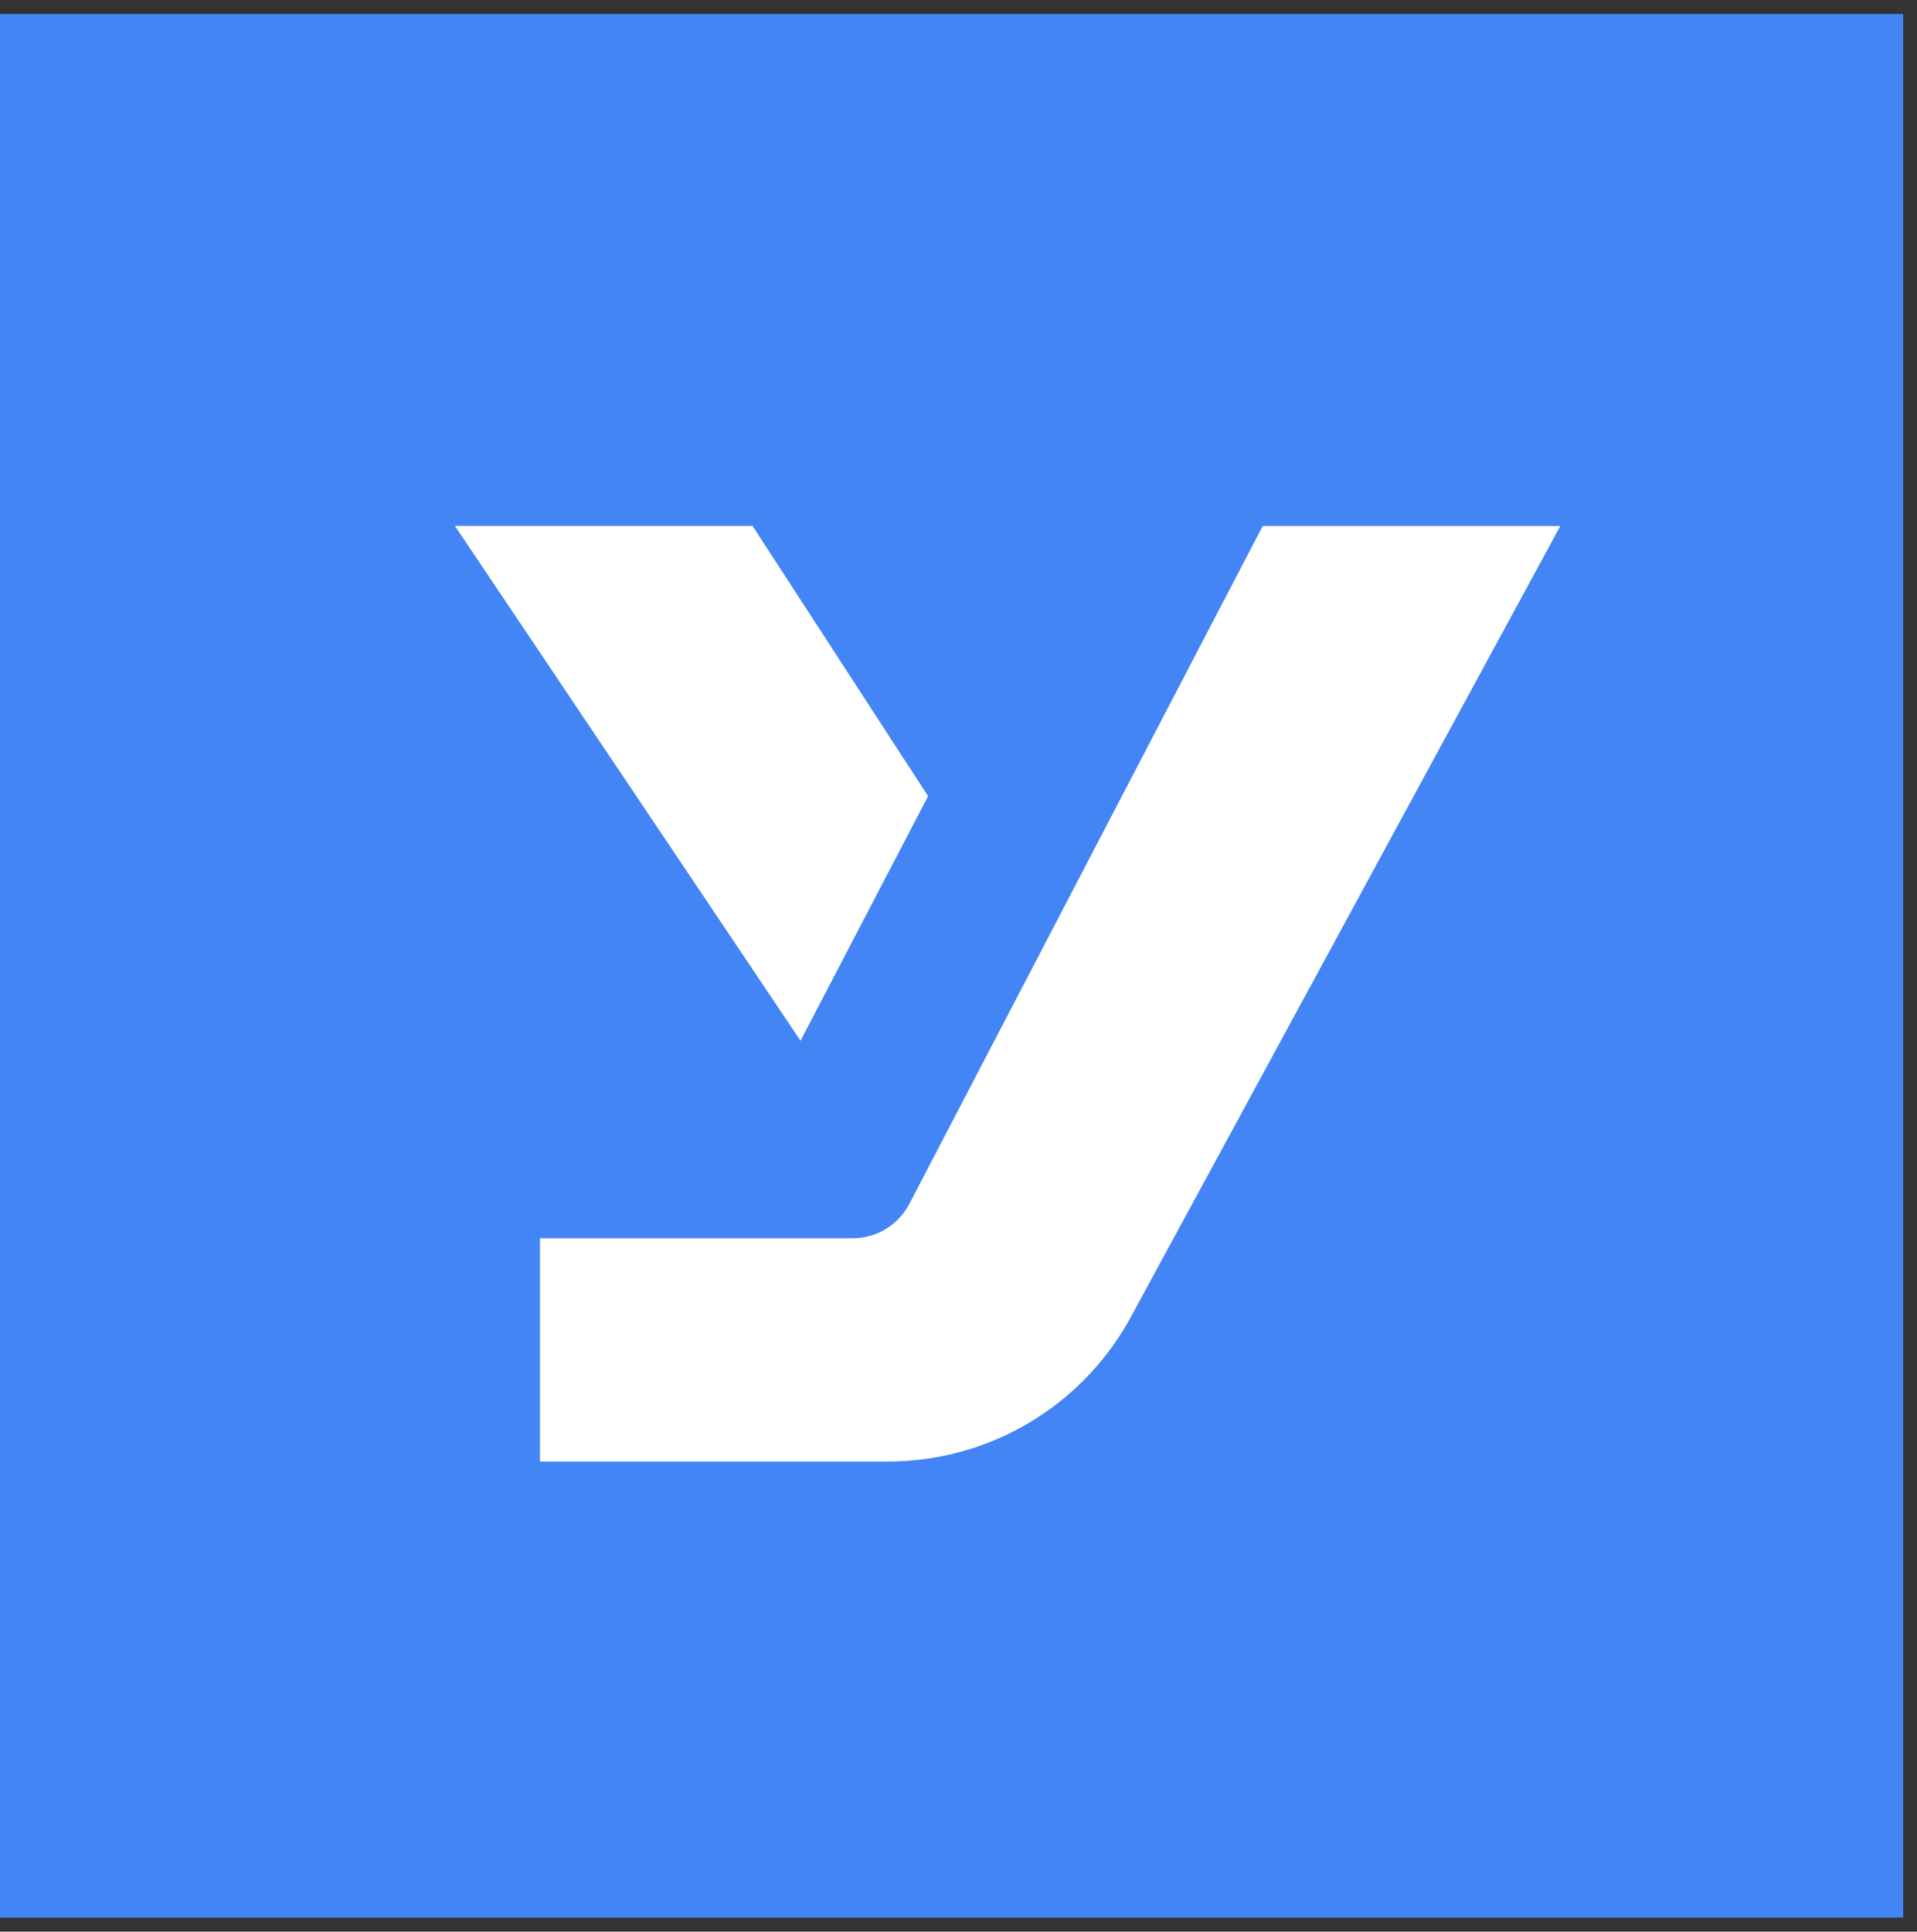 <svg width="135" height="136" viewBox="0 0 135 136" fill="none" xmlns="http://www.w3.org/2000/svg">
<rect x="0" y="0" width="135" height="136" fill="#333333" stroke="none"/>
<rect y="0.985" width="134.03" height="134.03" fill="#4385F5"/>
<path d="M64.001 84.833L88.925 37.028H109.884L79.524 92.932C76.085 99.087 69.585 102.9 62.535 102.9H38.024V87.181H60.054C61.7 87.181 63.215 86.28 64.001 84.833Z" fill="white"/>
<path d="M32.035 37.025H52.994L65.358 56.057L56.375 73.274L32.035 37.025Z" fill="white"/>
</svg>

